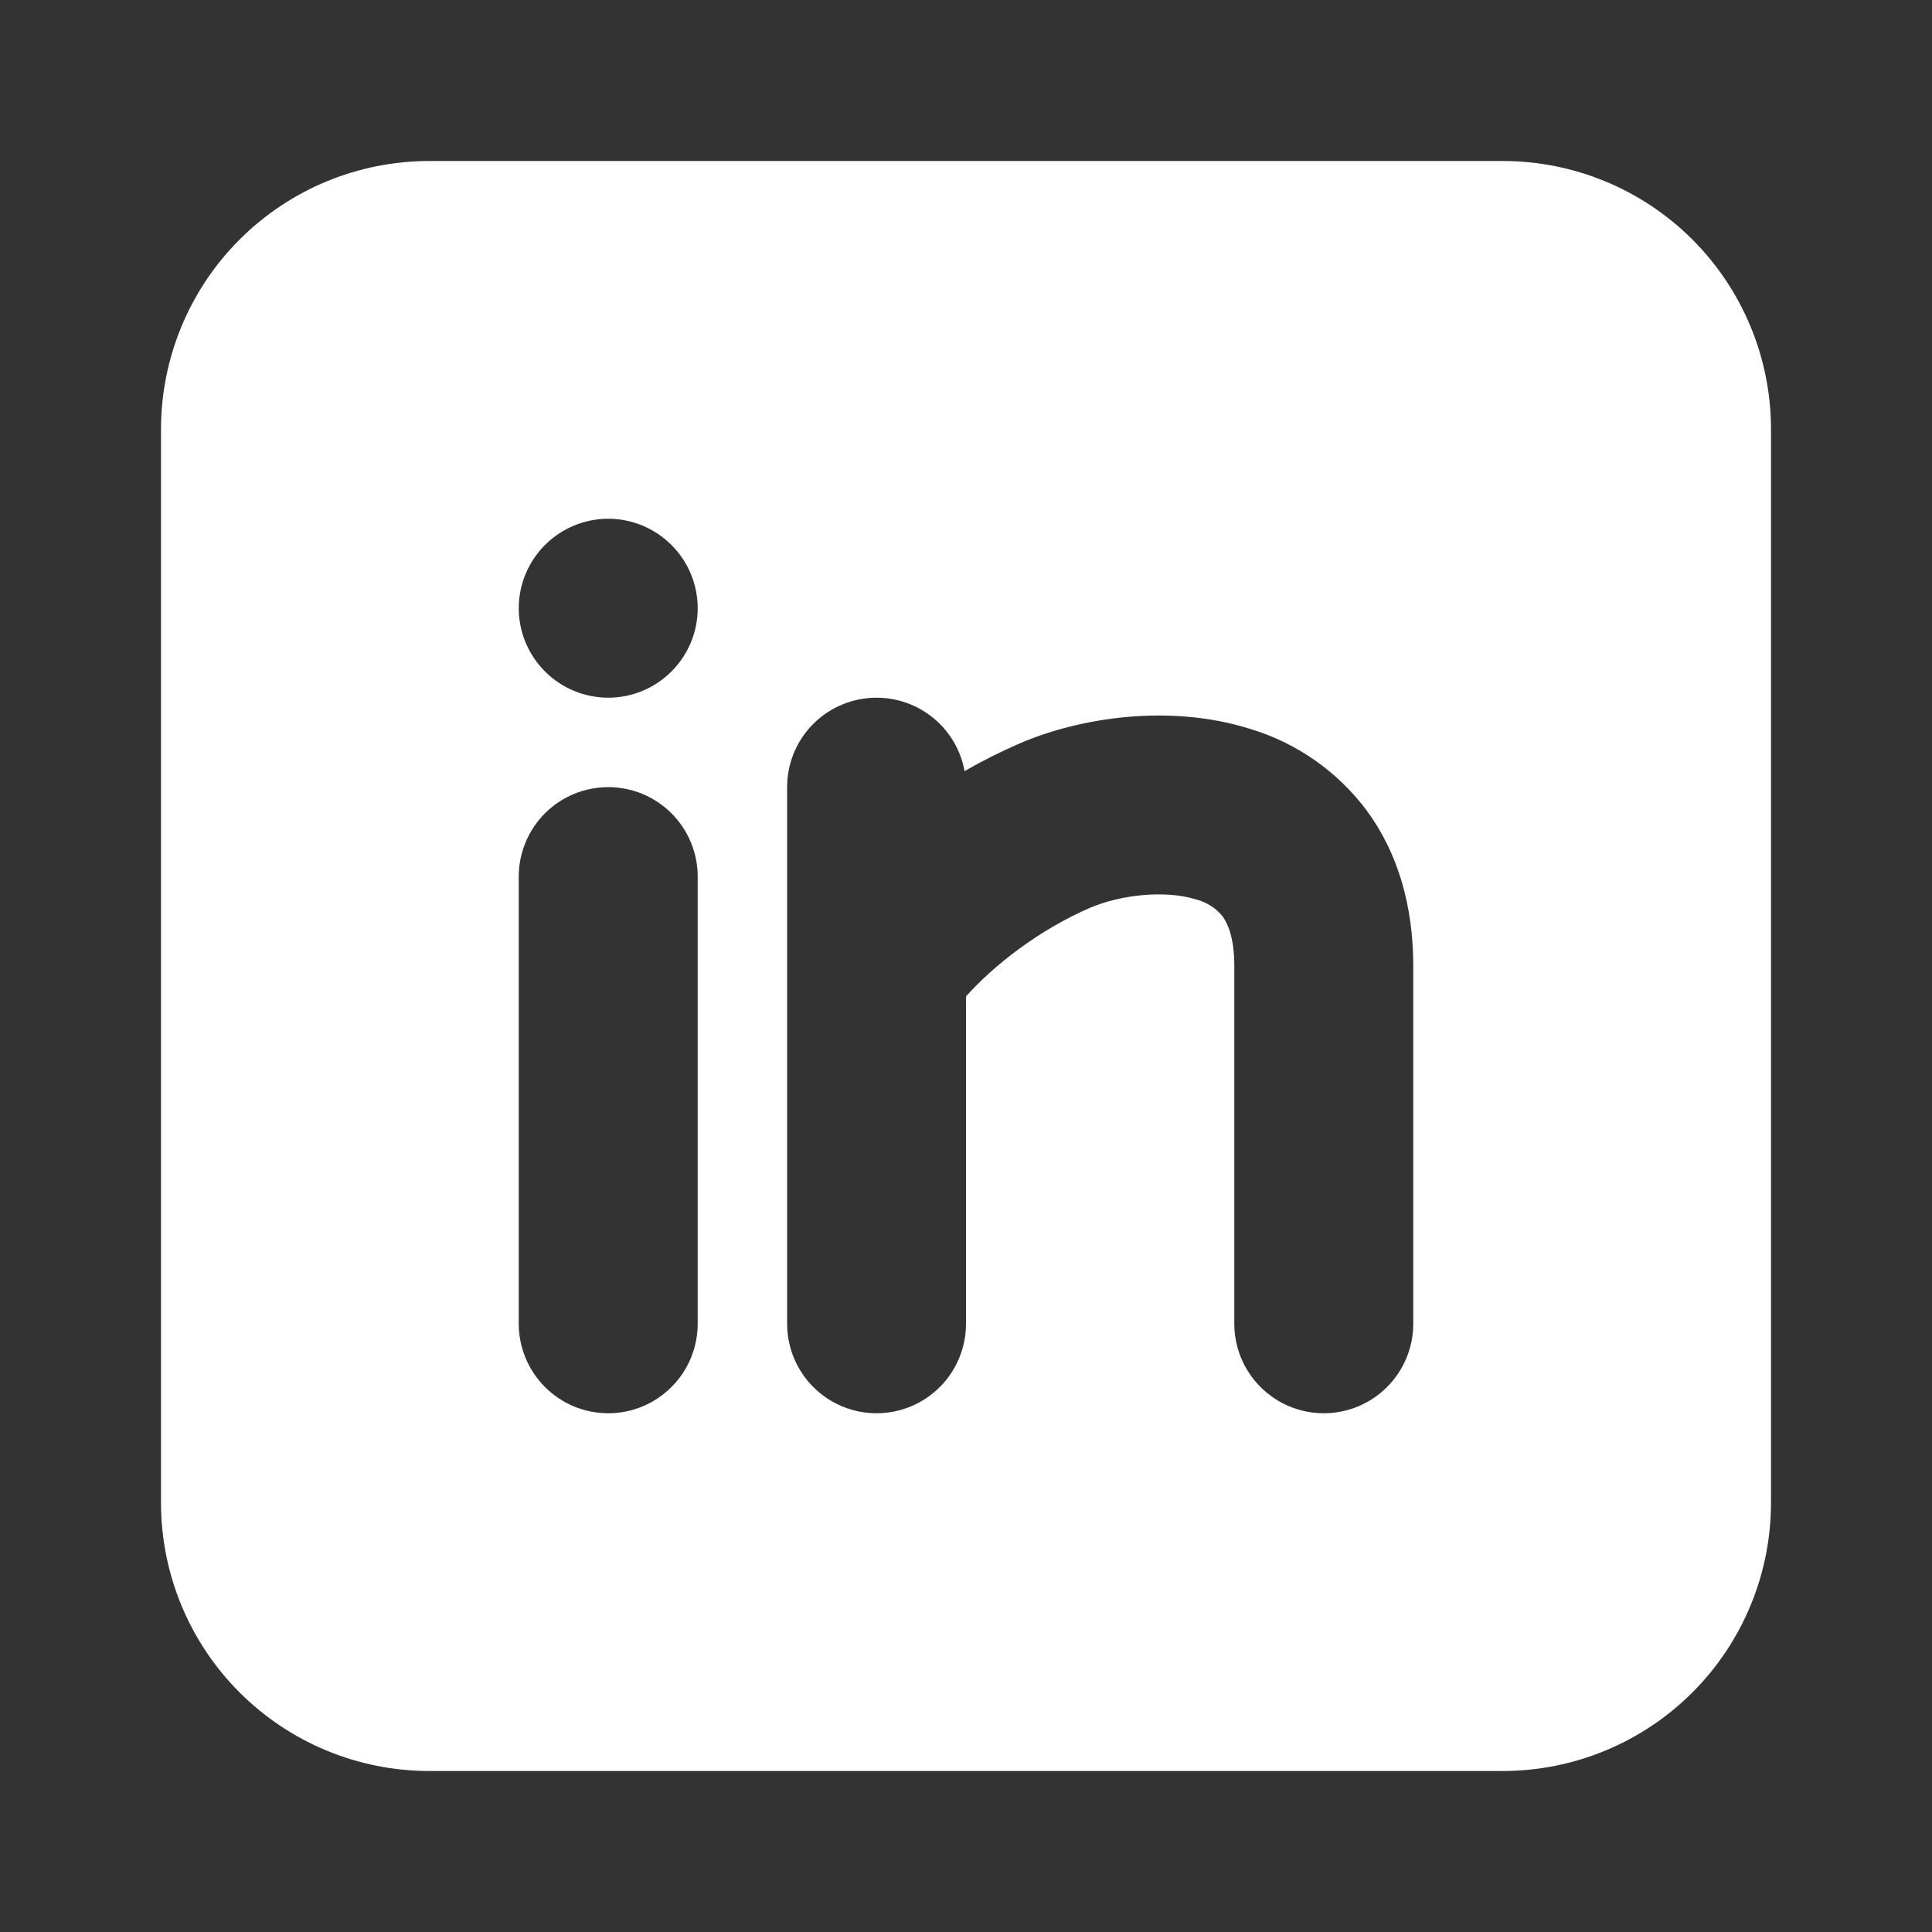 <svg width="24" height="24" viewBox="0 0 24 24" fill="none" xmlns="http://www.w3.org/2000/svg">
<rect x="0" y="0" width="24" height="24" fill="#333333" stroke="none"/>
<g clip-path="url(#clip0_112_349)">
<path fill-rule="evenodd" clip-rule="evenodd" d="M18.667 2C19.551 2 20.399 2.351 21.024 2.976C21.649 3.601 22 4.449 22 5.333V18.667C22 19.551 21.649 20.399 21.024 21.024C20.399 21.649 19.551 22 18.667 22H5.333C4.449 22 3.601 21.649 2.976 21.024C2.351 20.399 2 19.551 2 18.667V5.333C2 4.449 2.351 3.601 2.976 2.976C3.601 2.351 4.449 2 5.333 2H18.667ZM7.556 9.778C7.261 9.778 6.978 9.895 6.77 10.103C6.562 10.312 6.444 10.594 6.444 10.889V16.444C6.444 16.739 6.562 17.022 6.77 17.23C6.978 17.439 7.261 17.556 7.556 17.556C7.85 17.556 8.133 17.439 8.341 17.23C8.55 17.022 8.667 16.739 8.667 16.444V10.889C8.667 10.594 8.55 10.312 8.341 10.103C8.133 9.895 7.85 9.778 7.556 9.778ZM10.889 8.667C10.594 8.667 10.312 8.784 10.103 8.992C9.895 9.2 9.778 9.483 9.778 9.778V16.444C9.778 16.739 9.895 17.022 10.103 17.23C10.312 17.439 10.594 17.556 10.889 17.556C11.184 17.556 11.466 17.439 11.675 17.23C11.883 17.022 12 16.739 12 16.444V12.378C12.339 11.996 12.911 11.547 13.548 11.274C13.918 11.117 14.474 11.052 14.861 11.174C14.989 11.207 15.104 11.28 15.187 11.383C15.244 11.461 15.333 11.634 15.333 12V16.444C15.333 16.739 15.45 17.022 15.659 17.23C15.867 17.439 16.15 17.556 16.444 17.556C16.739 17.556 17.022 17.439 17.23 17.23C17.439 17.022 17.556 16.739 17.556 16.444V12C17.556 11.256 17.367 10.593 16.973 10.062C16.611 9.581 16.105 9.227 15.528 9.054C14.526 8.74 13.416 8.914 12.674 9.232C12.437 9.334 12.206 9.45 11.982 9.579C11.936 9.323 11.801 9.091 11.601 8.925C11.401 8.758 11.149 8.667 10.889 8.667ZM7.556 6.444C7.261 6.444 6.978 6.562 6.77 6.77C6.562 6.978 6.444 7.261 6.444 7.556C6.444 7.85 6.562 8.133 6.77 8.341C6.978 8.55 7.261 8.667 7.556 8.667C7.85 8.667 8.133 8.55 8.341 8.341C8.55 8.133 8.667 7.85 8.667 7.556C8.667 7.261 8.55 6.978 8.341 6.77C8.133 6.562 7.85 6.444 7.556 6.444Z" fill="white"/>
</g>
<defs>
<clipPath id="clip0_112_349">
<rect width="24" height="24" fill="white"/>
</clipPath>
</defs>
</svg>
